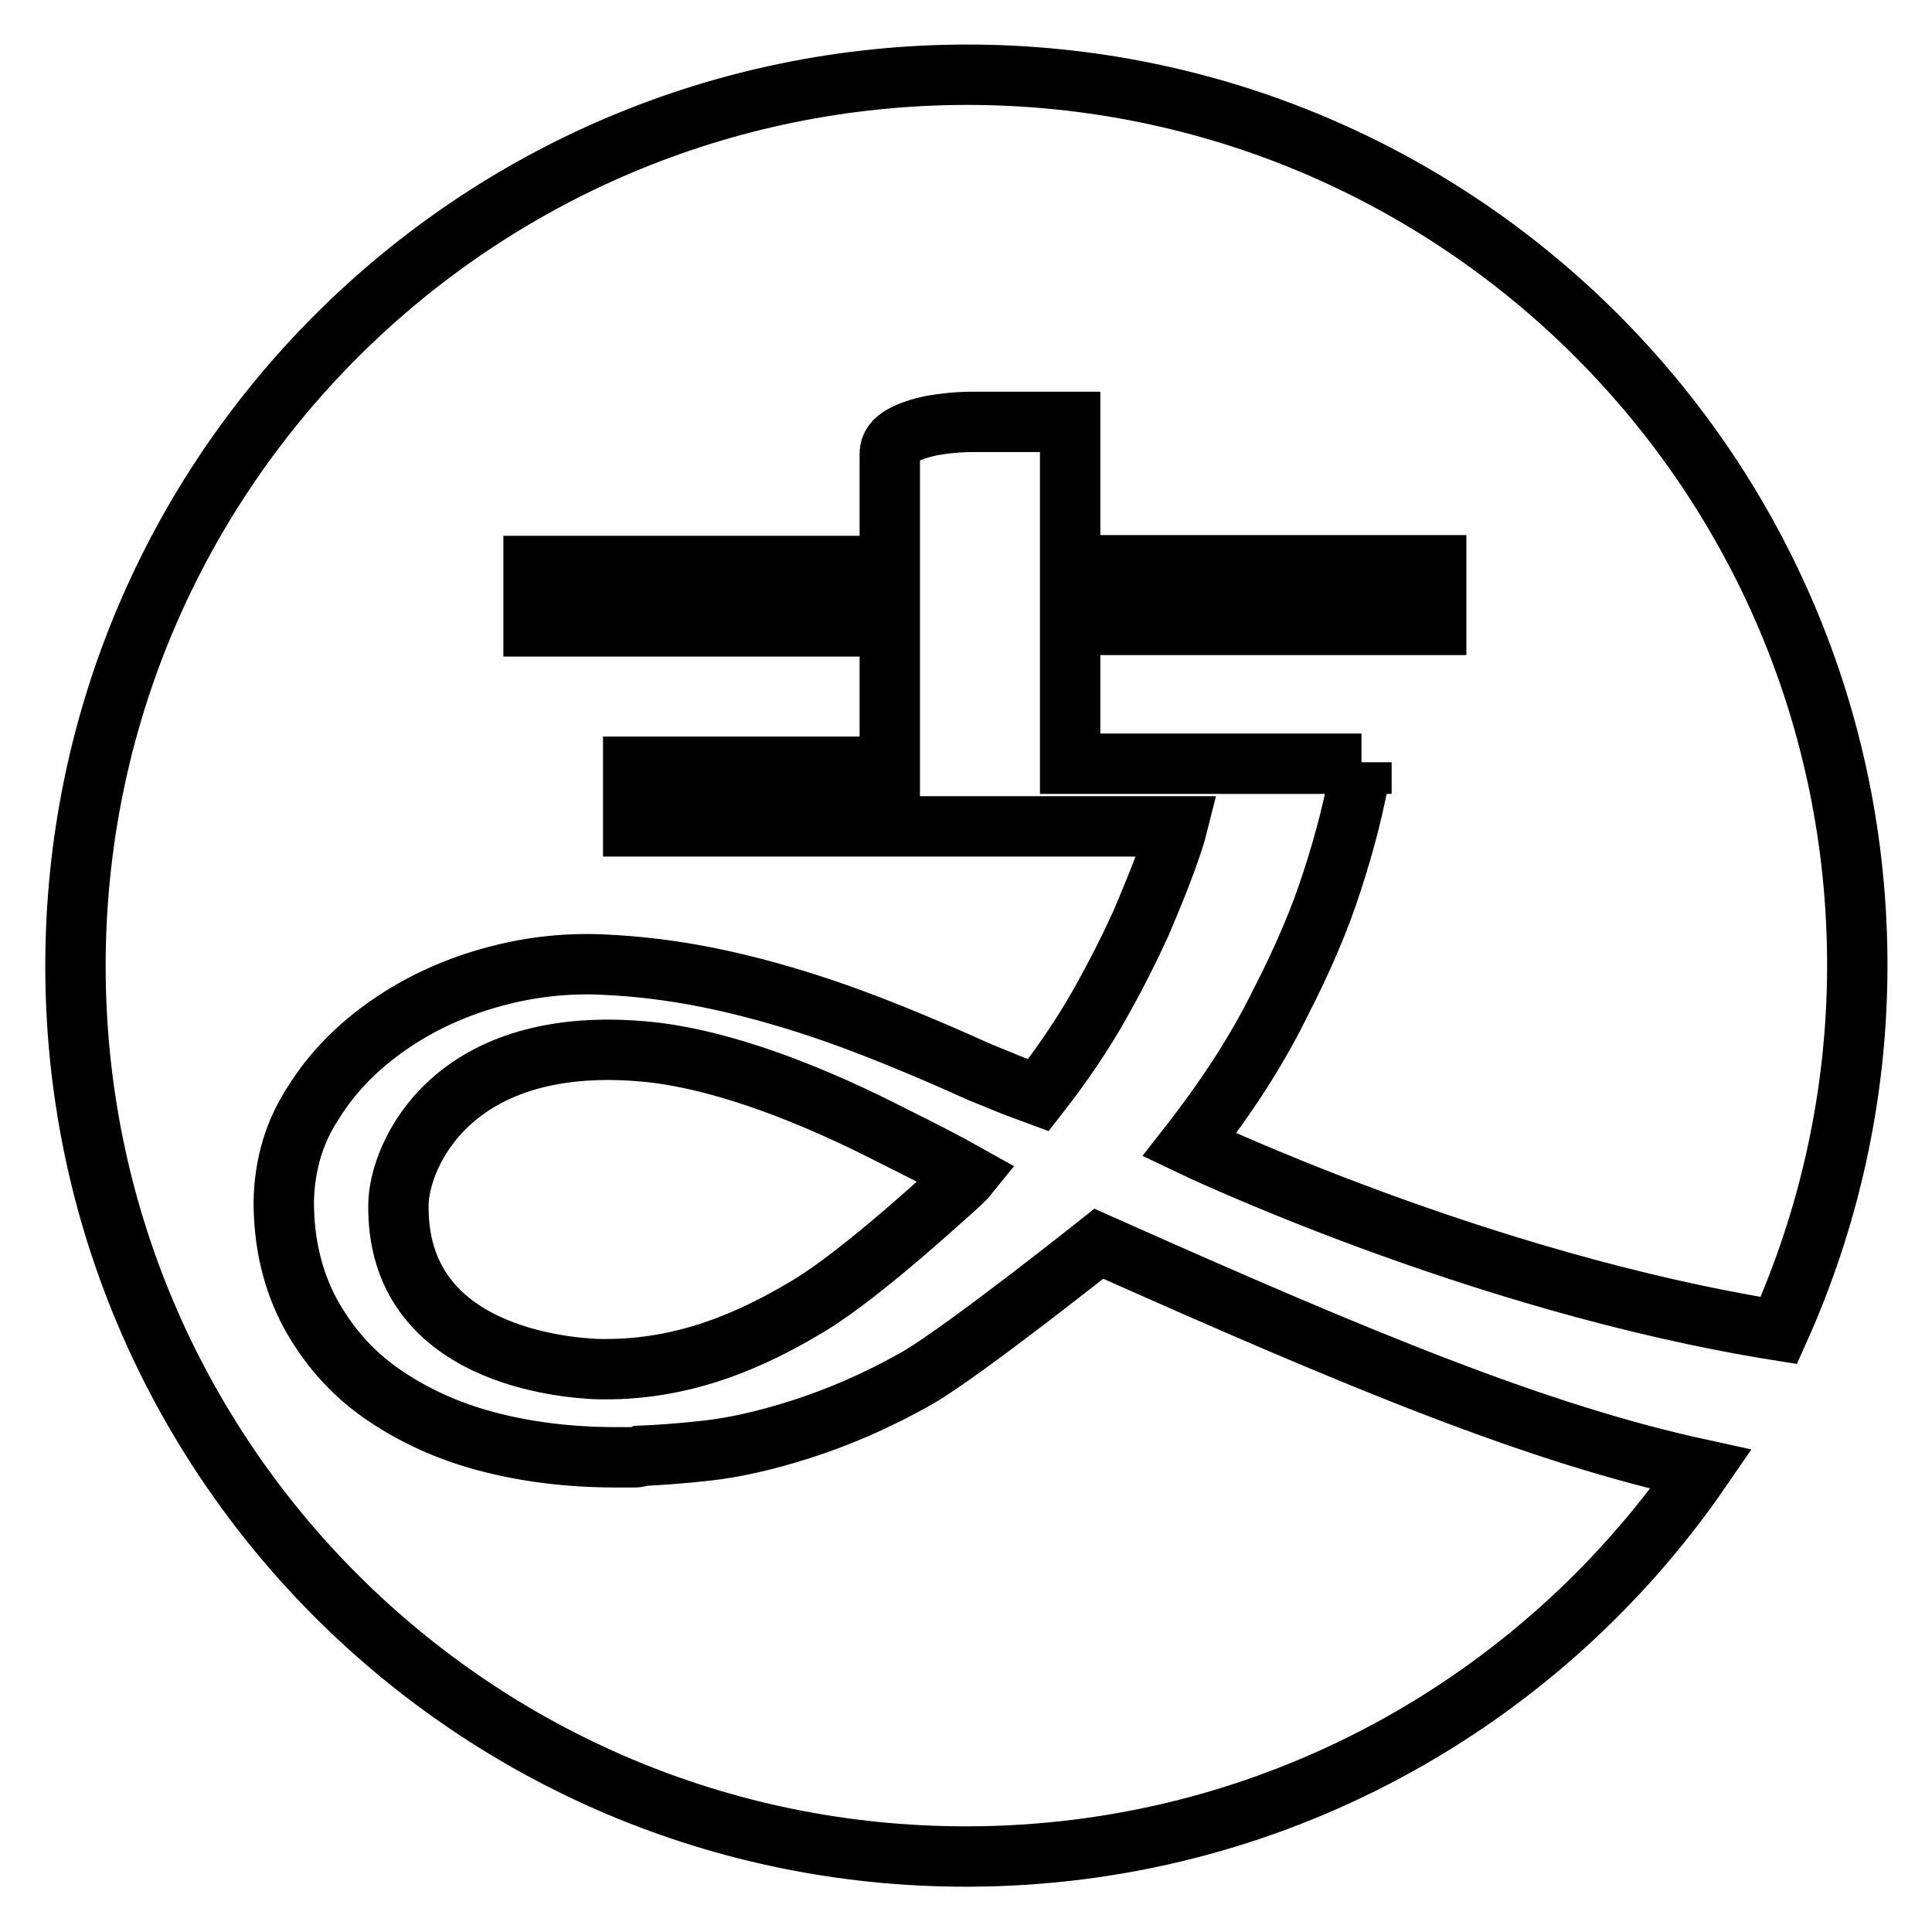 <?xml version="1.0" encoding="utf-8"?>
<!-- Svg Vector Icons : http://www.onlinewebfonts.com/icon -->
<!DOCTYPE svg PUBLIC "-//W3C//DTD SVG 1.1//EN" "http://www.w3.org/Graphics/SVG/1.1/DTD/svg11.dtd">
<svg version="1.1" xmlns="http://www.w3.org/2000/svg" xmlns:xlink="http://www.w3.org/1999/xlink" x="0px" y="0px" viewBox="0 0 256 256" enable-background="new 0 0 256 256" xml:space="preserve">
<g><g><path stroke-width="8" fill-opacity="0" stroke="#000000"  d="M145.6,164.8c0,0-17.6,14-23.9,17.7c-5.6,3.2-10.9,5.4-15.6,6.9c-4.7,1.5-8.8,2.4-12.3,2.8c-3.5,0.4-6.5,0.6-8.8,0.7c-0.2,0.1-0.5,0.2-0.8,0.2h-2.6c-6.1,0-11.8-0.7-17.1-2.1c-5.3-1.4-10-3.6-14-6.4c-4-2.8-7.1-6.4-9.4-10.6c-2.3-4.3-3.5-9.2-3.5-14.8c0.1-4.9,1.4-9.3,4-13.2c2.5-4,5.8-7.3,9.8-10.1c4-2.8,8.5-4.9,13.4-6.3c4.9-1.4,9.8-2,14.8-1.8c4.9,0.2,9.6,0.8,14.1,1.7c4.5,0.9,8.9,2.1,13,3.4s8.1,2.8,11.8,4.3c3.7,1.5,7.2,3,10.5,4.5c1.3,0.6,2.7,1.1,4.1,1.7c1.4,0.6,2.9,1.1,4.5,1.7c3.2-4.1,5.9-8.1,8.1-12c2.2-3.9,4-7.5,5.5-10.8c1.4-3.3,2.5-6,3.3-8.2c0.8-2.2,1.3-3.8,1.5-4.6H83.9v-7.9h34V83H70.7V75h47.2V60.1c0-1,0.6-1.8,1.7-2.4c1.1-0.6,2.4-1,3.8-1.3c1.7-0.3,3.5-0.5,5.6-0.5h12.8v19h48.5v7.9h-48.5v18.4h38.6c0,0,0-0.1,0-0.2v0.2h0c-0.8,4.9-2.1,10.1-3.9,15.6c-1.5,4.7-3.8,10.2-6.9,16.2c-3,6.1-7,12.3-12,18.7c0,0,38,18.2,78.1,24.6c6.6-14.7,10.4-31.1,10.4-48.4c0-65.2-52.8-118-118-118C62.8,10,10,62.8,10,128c0,65.2,52.8,118,118,118c40.4,0,76.1-20.3,97.4-51.3C203.8,190,180.8,180.5,145.6,164.8L145.6,164.8z"/><path stroke-width="8" fill-opacity="0" stroke="#000000"  d="M52.8,159.5c-0.4,20.3,22.5,21.7,26,21.9c11.7,0.4,21.1-4,28.4-8.4c7.3-4.4,19.3-15.6,19.8-16c0.4-0.4,0.9-0.8,1.3-1.3c-3.2-1.8-6.4-3.4-9.4-4.9s-18.8-9.9-32.8-11.4C59.7,136.7,52.9,153.3,52.8,159.5L52.8,159.5z"/></g></g>
</svg>